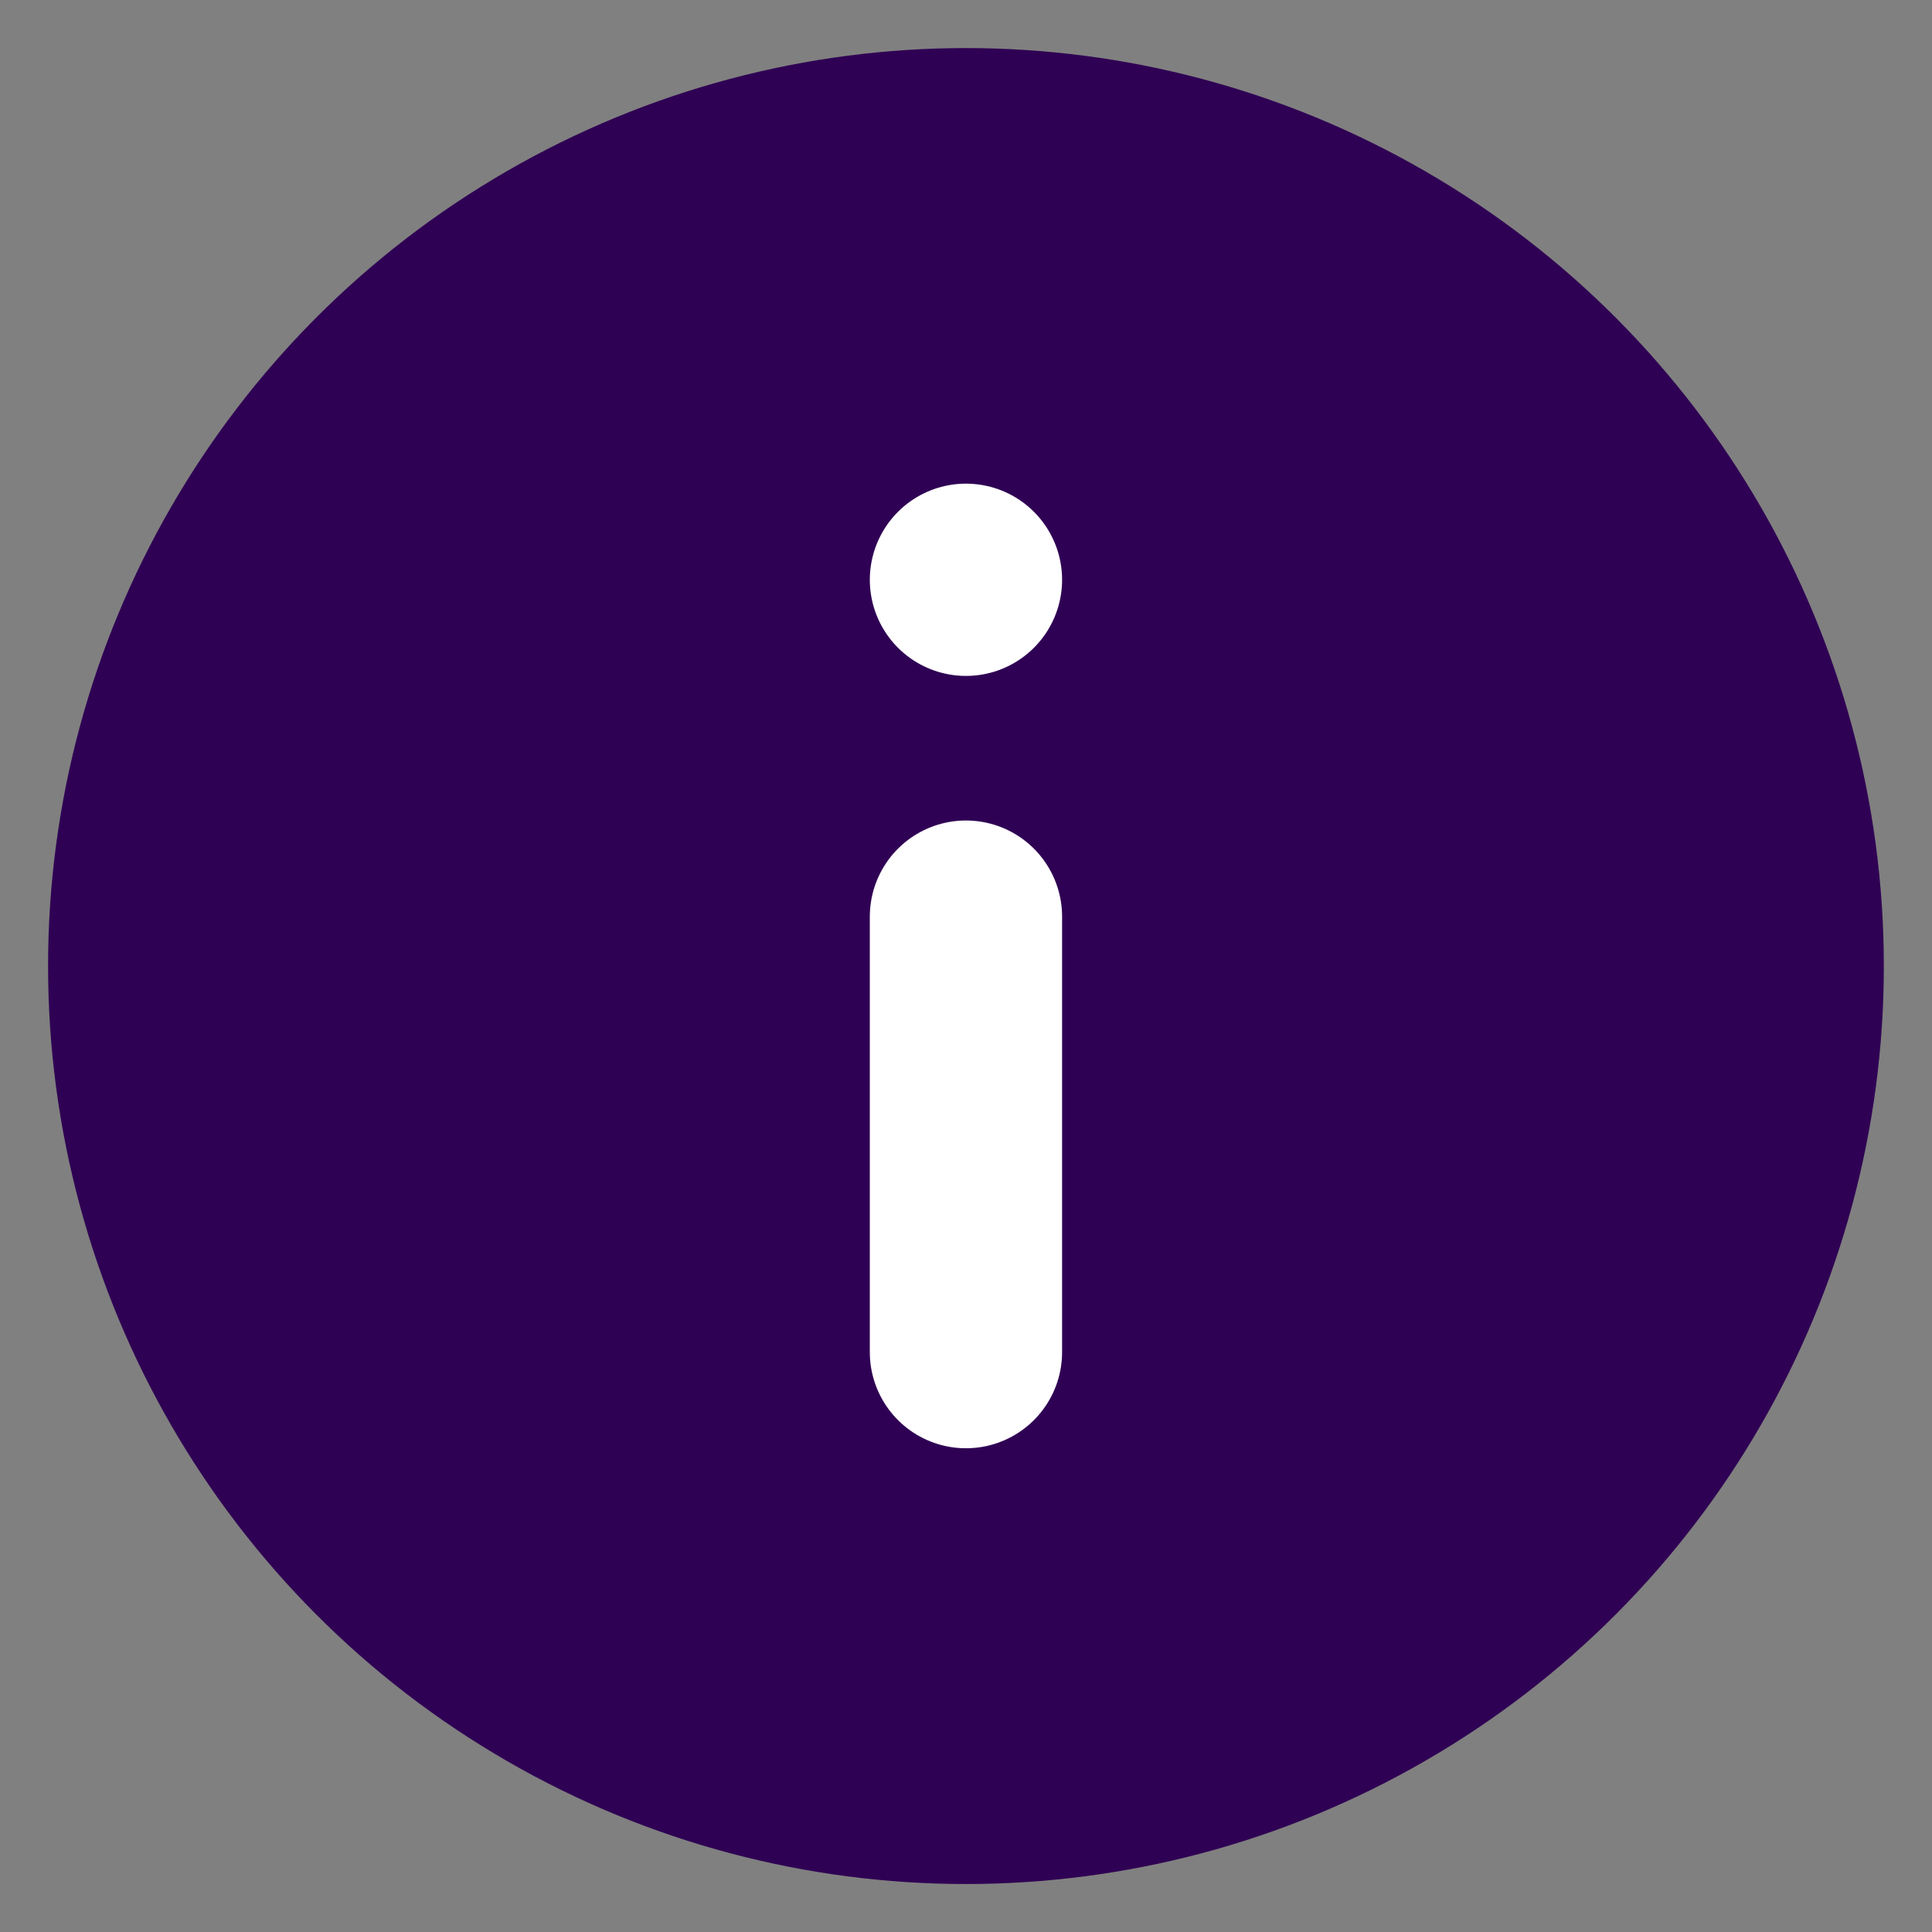<svg xmlns="http://www.w3.org/2000/svg" width="20.097" height="20.097" viewBox="0 0 20.097 20.097">
  <rect x="0" y="0" width="20.097" height="20.097" fill="#808080" stroke="none"/>
  <g id="Groupe_8599" data-name="Groupe 8599" transform="translate(-79.034 -170.72)">
    <ellipse id="Ellipse_2087" data-name="Ellipse 2087" cx="9.548" cy="9.549" rx="9.548" ry="9.549" transform="translate(79.534 171.22)" fill="#2f0154" stroke="rgba(0,0,0,0)" stroke-miterlimit="10" stroke-width="1"/>
    <g id="Groupe_8598" data-name="Groupe 8598" transform="translate(89.082 176.751)">
      <path id="Tracé_3197" data-name="Tracé 3197" d="M18,22.53V18" transform="translate(-18 -14.496)" fill="none" stroke="#fff" stroke-linecap="round" stroke-linejoin="round" stroke-width="2"/>
      <path id="Tracé_3198" data-name="Tracé 3198" d="M18,12h0" transform="translate(-18 -12)" fill="none" stroke="#fff" stroke-linecap="round" stroke-linejoin="round" stroke-width="2"/>
    </g>
  </g>
</svg>

